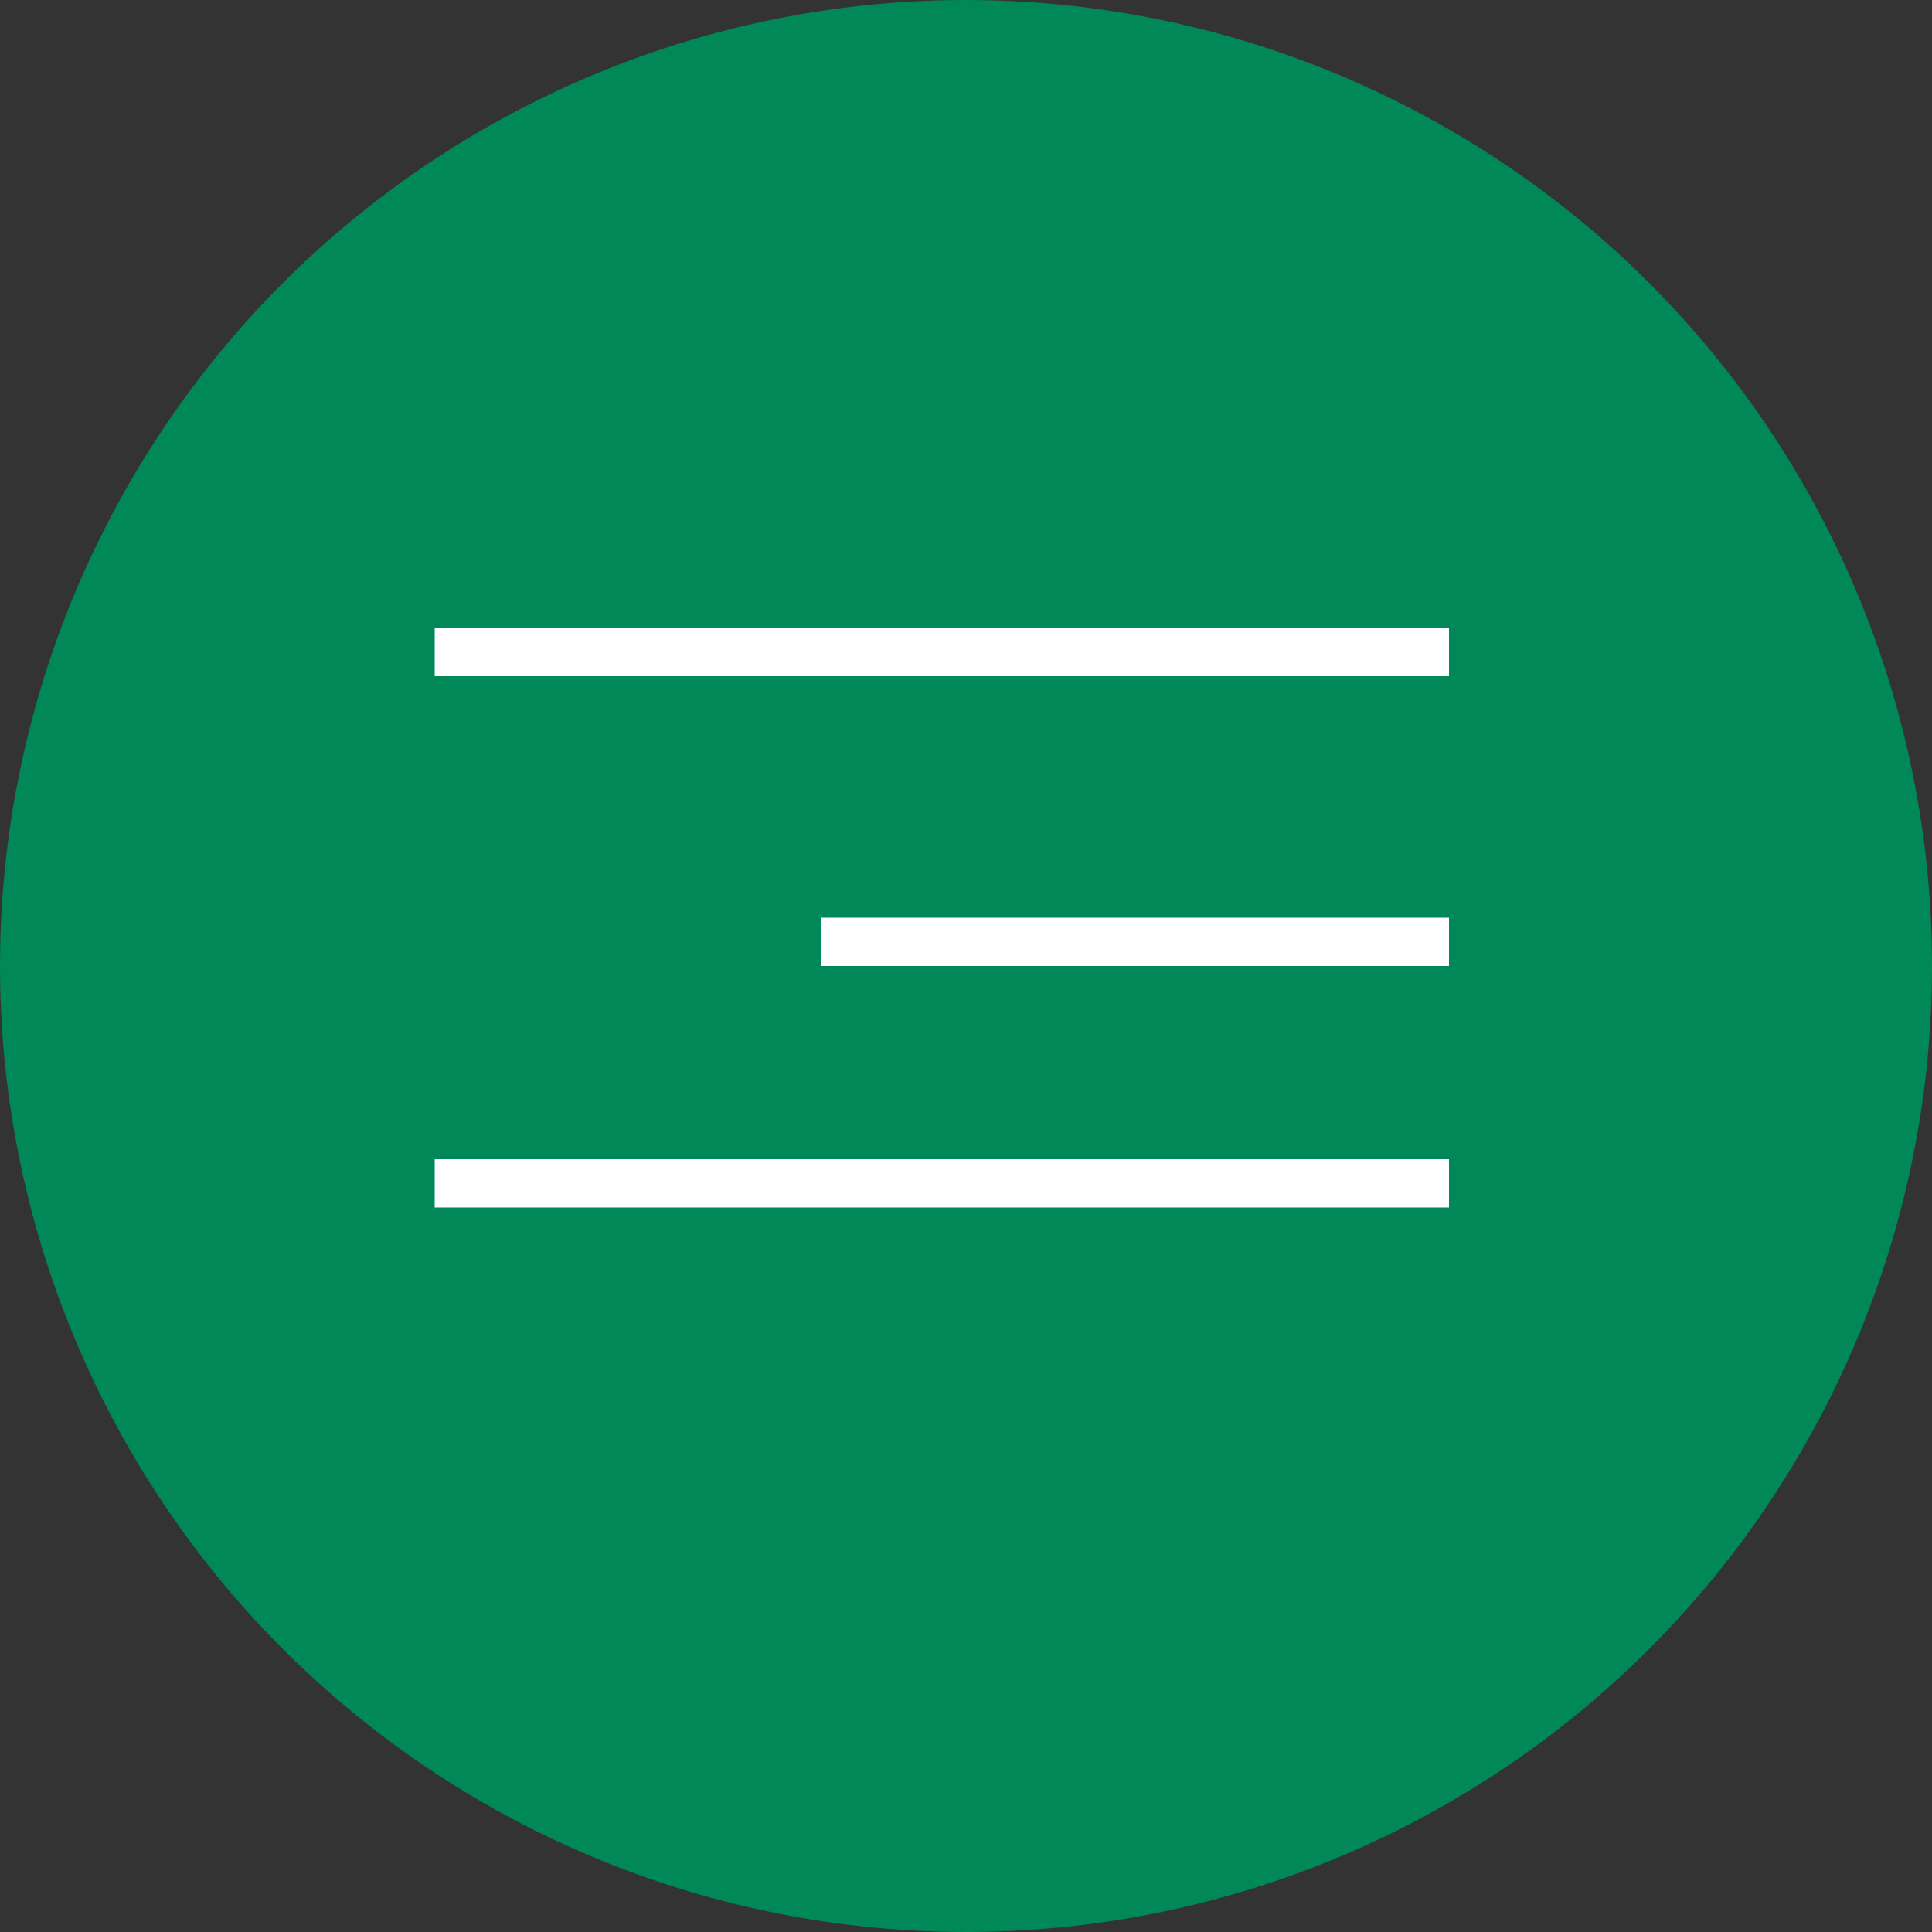 <?xml version="1.0" encoding="UTF-8"?> <svg xmlns="http://www.w3.org/2000/svg" viewBox="0 0 40 40" fill="none"><rect x="0" y="0" width="40" height="40" fill="#333333" stroke="none"/><circle cx="20" cy="20" r="20" fill="#008858"></circle><line x1="9" y1="13.5" x2="30" y2="13.5" stroke="white"></line><line x1="9" y1="24.5" x2="30" y2="24.5" stroke="white"></line><line x1="17" y1="19.5" x2="30" y2="19.5" stroke="white"></line></svg> 